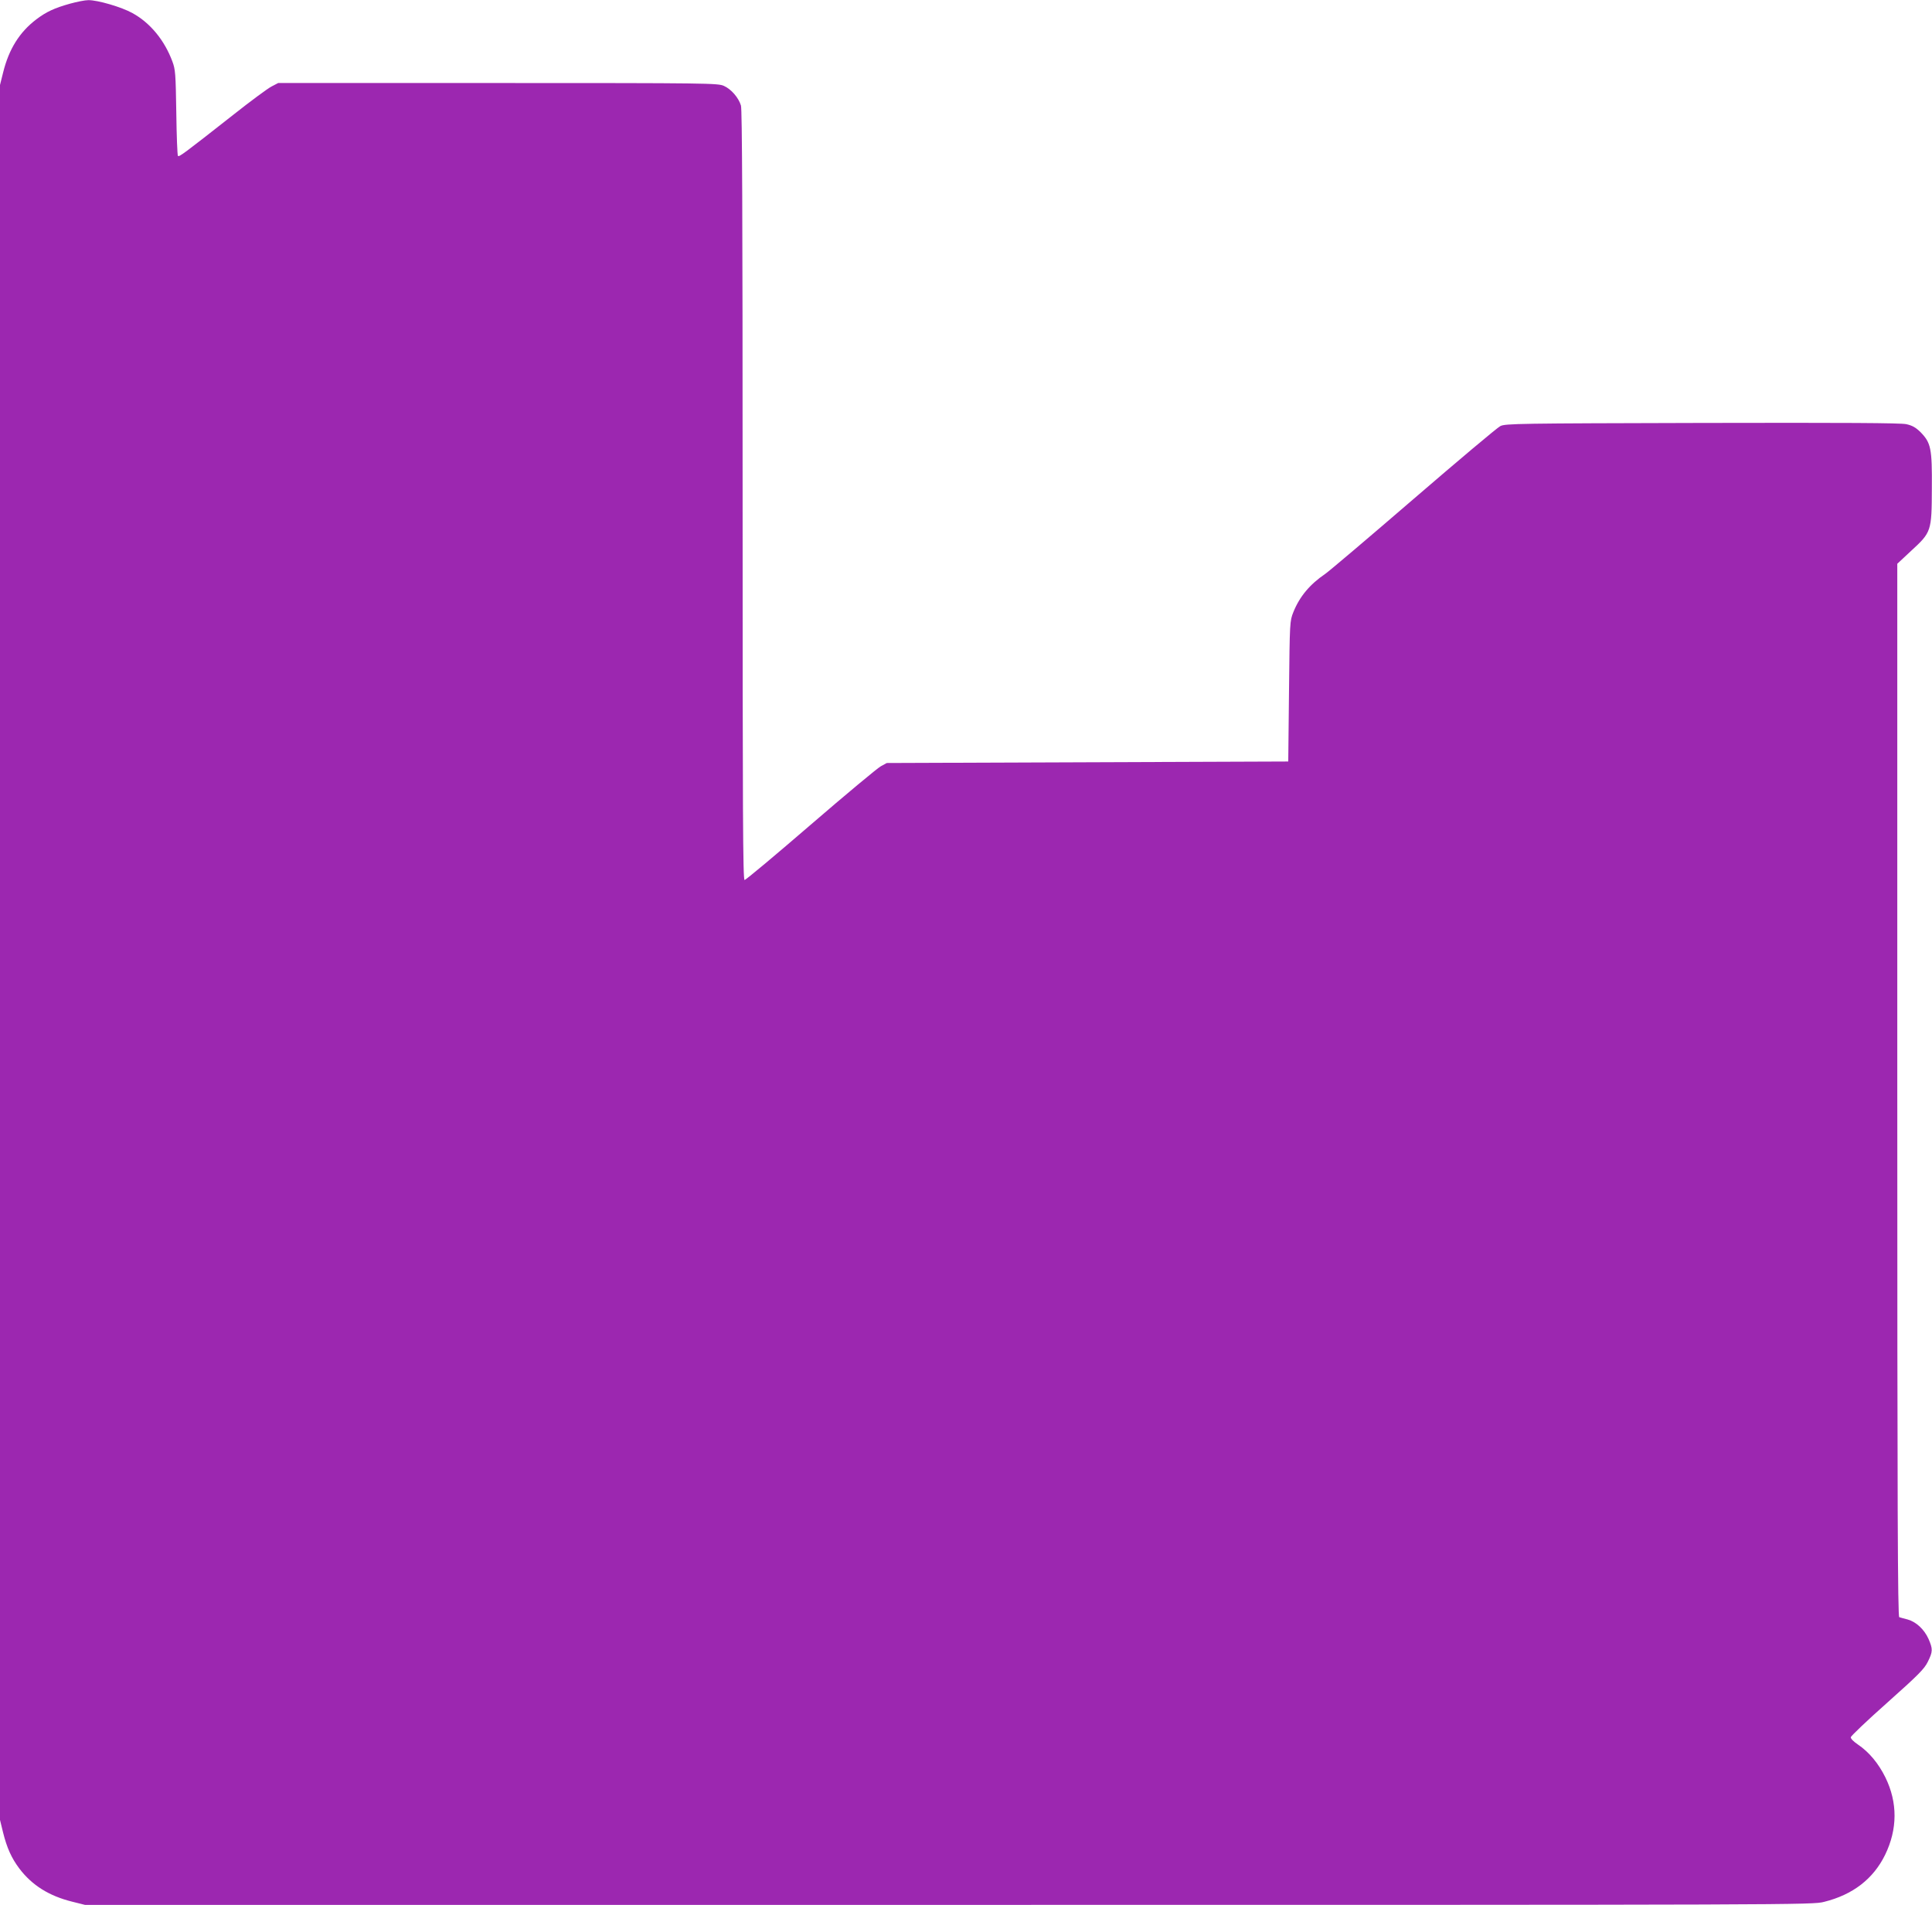 <?xml version="1.0" standalone="no"?>
<!DOCTYPE svg PUBLIC "-//W3C//DTD SVG 20010904//EN"
 "http://www.w3.org/TR/2001/REC-SVG-20010904/DTD/svg10.dtd">
<svg version="1.0" xmlns="http://www.w3.org/2000/svg"
 width="1280pt" height="1262pt" viewBox="0 0 1280 1262"
 preserveAspectRatio="xMidYMid meet">
<g transform="translate(0,1262) scale(0.1,-0.1)"
fill="#9c27b0" stroke="none">
<path d="M465 12596 c-104 -29 -158 -54 -224 -104 -111 -84 -182 -197 -220
-351 l-21 -84 0 -5747 0 -5747 20 -82 c26 -105 57 -172 108 -240 84 -111 197
-182 351 -220 l84 -21 5721 0 c5676 0 5722 0 5801 20 190 47 326 152 404 311
83 170 84 347 2 514 -46 93 -108 167 -180 216 -31 21 -50 40 -49 50 2 9 111
113 243 230 204 182 244 222 267 269 34 68 34 85 5 152 -29 64 -82 113 -139
129 -24 6 -49 13 -55 15 -10 3 -13 710 -13 3491 l0 3488 91 85 c135 124 137
129 138 415 2 265 -6 301 -75 372 -32 31 -54 44 -95 53 -40 8 -398 10 -1354 8
-1216 -3 -1302 -4 -1335 -21 -19 -9 -278 -227 -575 -483 -297 -256 -560 -479
-585 -496 -103 -70 -170 -151 -211 -253 -24 -60 -24 -64 -29 -525 l-5 -465
-1330 -5 -1330 -5 -40 -22 c-22 -12 -231 -186 -464 -387 -233 -201 -430 -366
-438 -366 -11 0 -13 428 -13 2546 0 1879 -3 2557 -11 2585 -16 52 -64 108
-113 130 -39 18 -102 19 -1497 19 l-1456 0 -44 -23 c-24 -12 -139 -97 -254
-188 -327 -257 -358 -280 -366 -272 -4 4 -9 134 -11 288 -4 257 -6 285 -26
338 -52 140 -146 255 -264 320 -71 40 -232 87 -293 86 -22 0 -76 -11 -120 -23z"/>
</g>
</svg>
